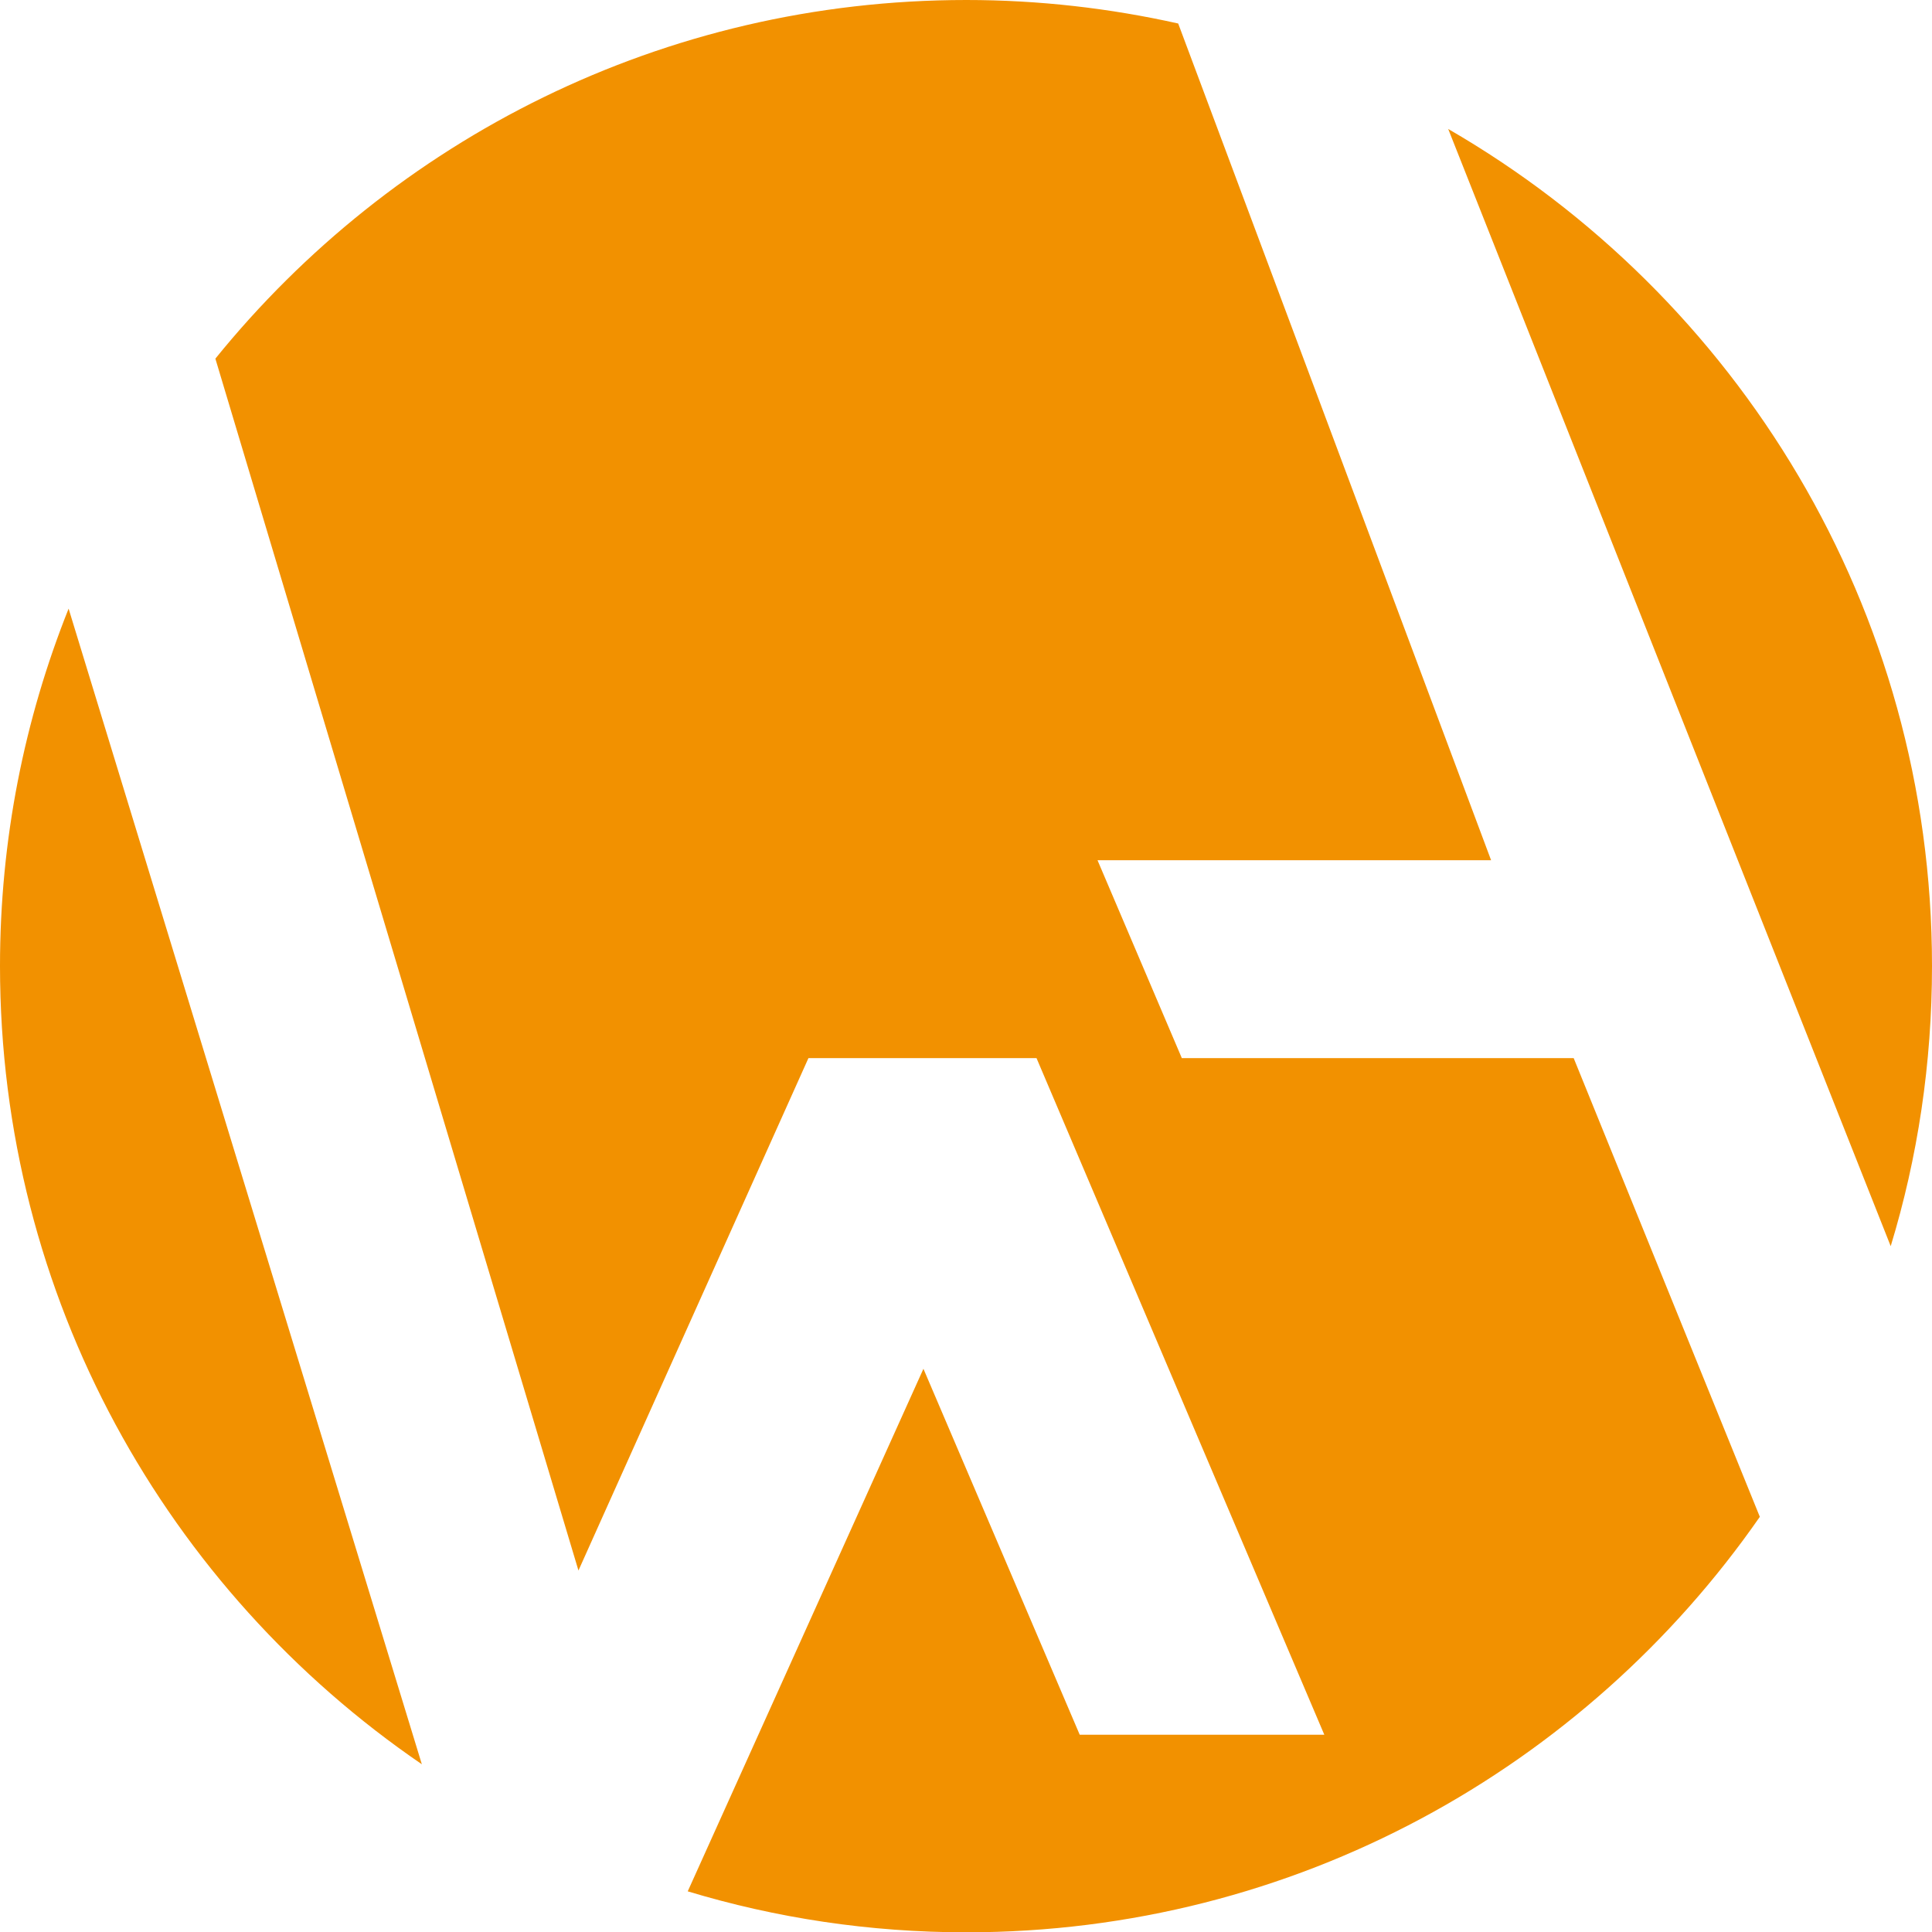 <svg xmlns="http://www.w3.org/2000/svg" id="uuid-597e83a4-c472-4465-b36d-f725af2b0bb2" width="510" height="510.084" viewBox="0 0 510 510.084"><defs><style>.uuid-af92de87-db21-4185-a6f4-6eac2c05c69f{fill:#f29100;}</style></defs><path class="uuid-af92de87-db21-4185-a6f4-6eac2c05c69f" d="M311.937,279.234l-22.221-52.157h103.895L311.014,6.205c-18.029-4.025-36.728-6.205-55.931-6.205C175.003,0,103.644,36.896,56.853,94.671l95.845,319.903,60.71-135.256h60.207l75.972,178.609h-64.567l-41.256-96.6-62.22,137.94c23.311,7.044,47.965,10.817,73.54,10.817,86.789,0,163.431-43.436,209.467-109.681l-49.138-121.085h-103.476v-.084Z"></path><path class="uuid-af92de87-db21-4185-a6f4-6eac2c05c69f" d="M382.29,34.045l116.809,294.914c7.128-23.395,10.901-48.216,10.901-73.959,0-94.42-51.403-176.848-127.71-220.955h-0Z"></path><path class="uuid-af92de87-db21-4185-a6f4-6eac2c05c69f" d="M0,255c0,87.543,44.107,164.773,111.358,210.725L18.112,160.664C6.457,189.845,0,221.626,0,255Z"></path></svg>